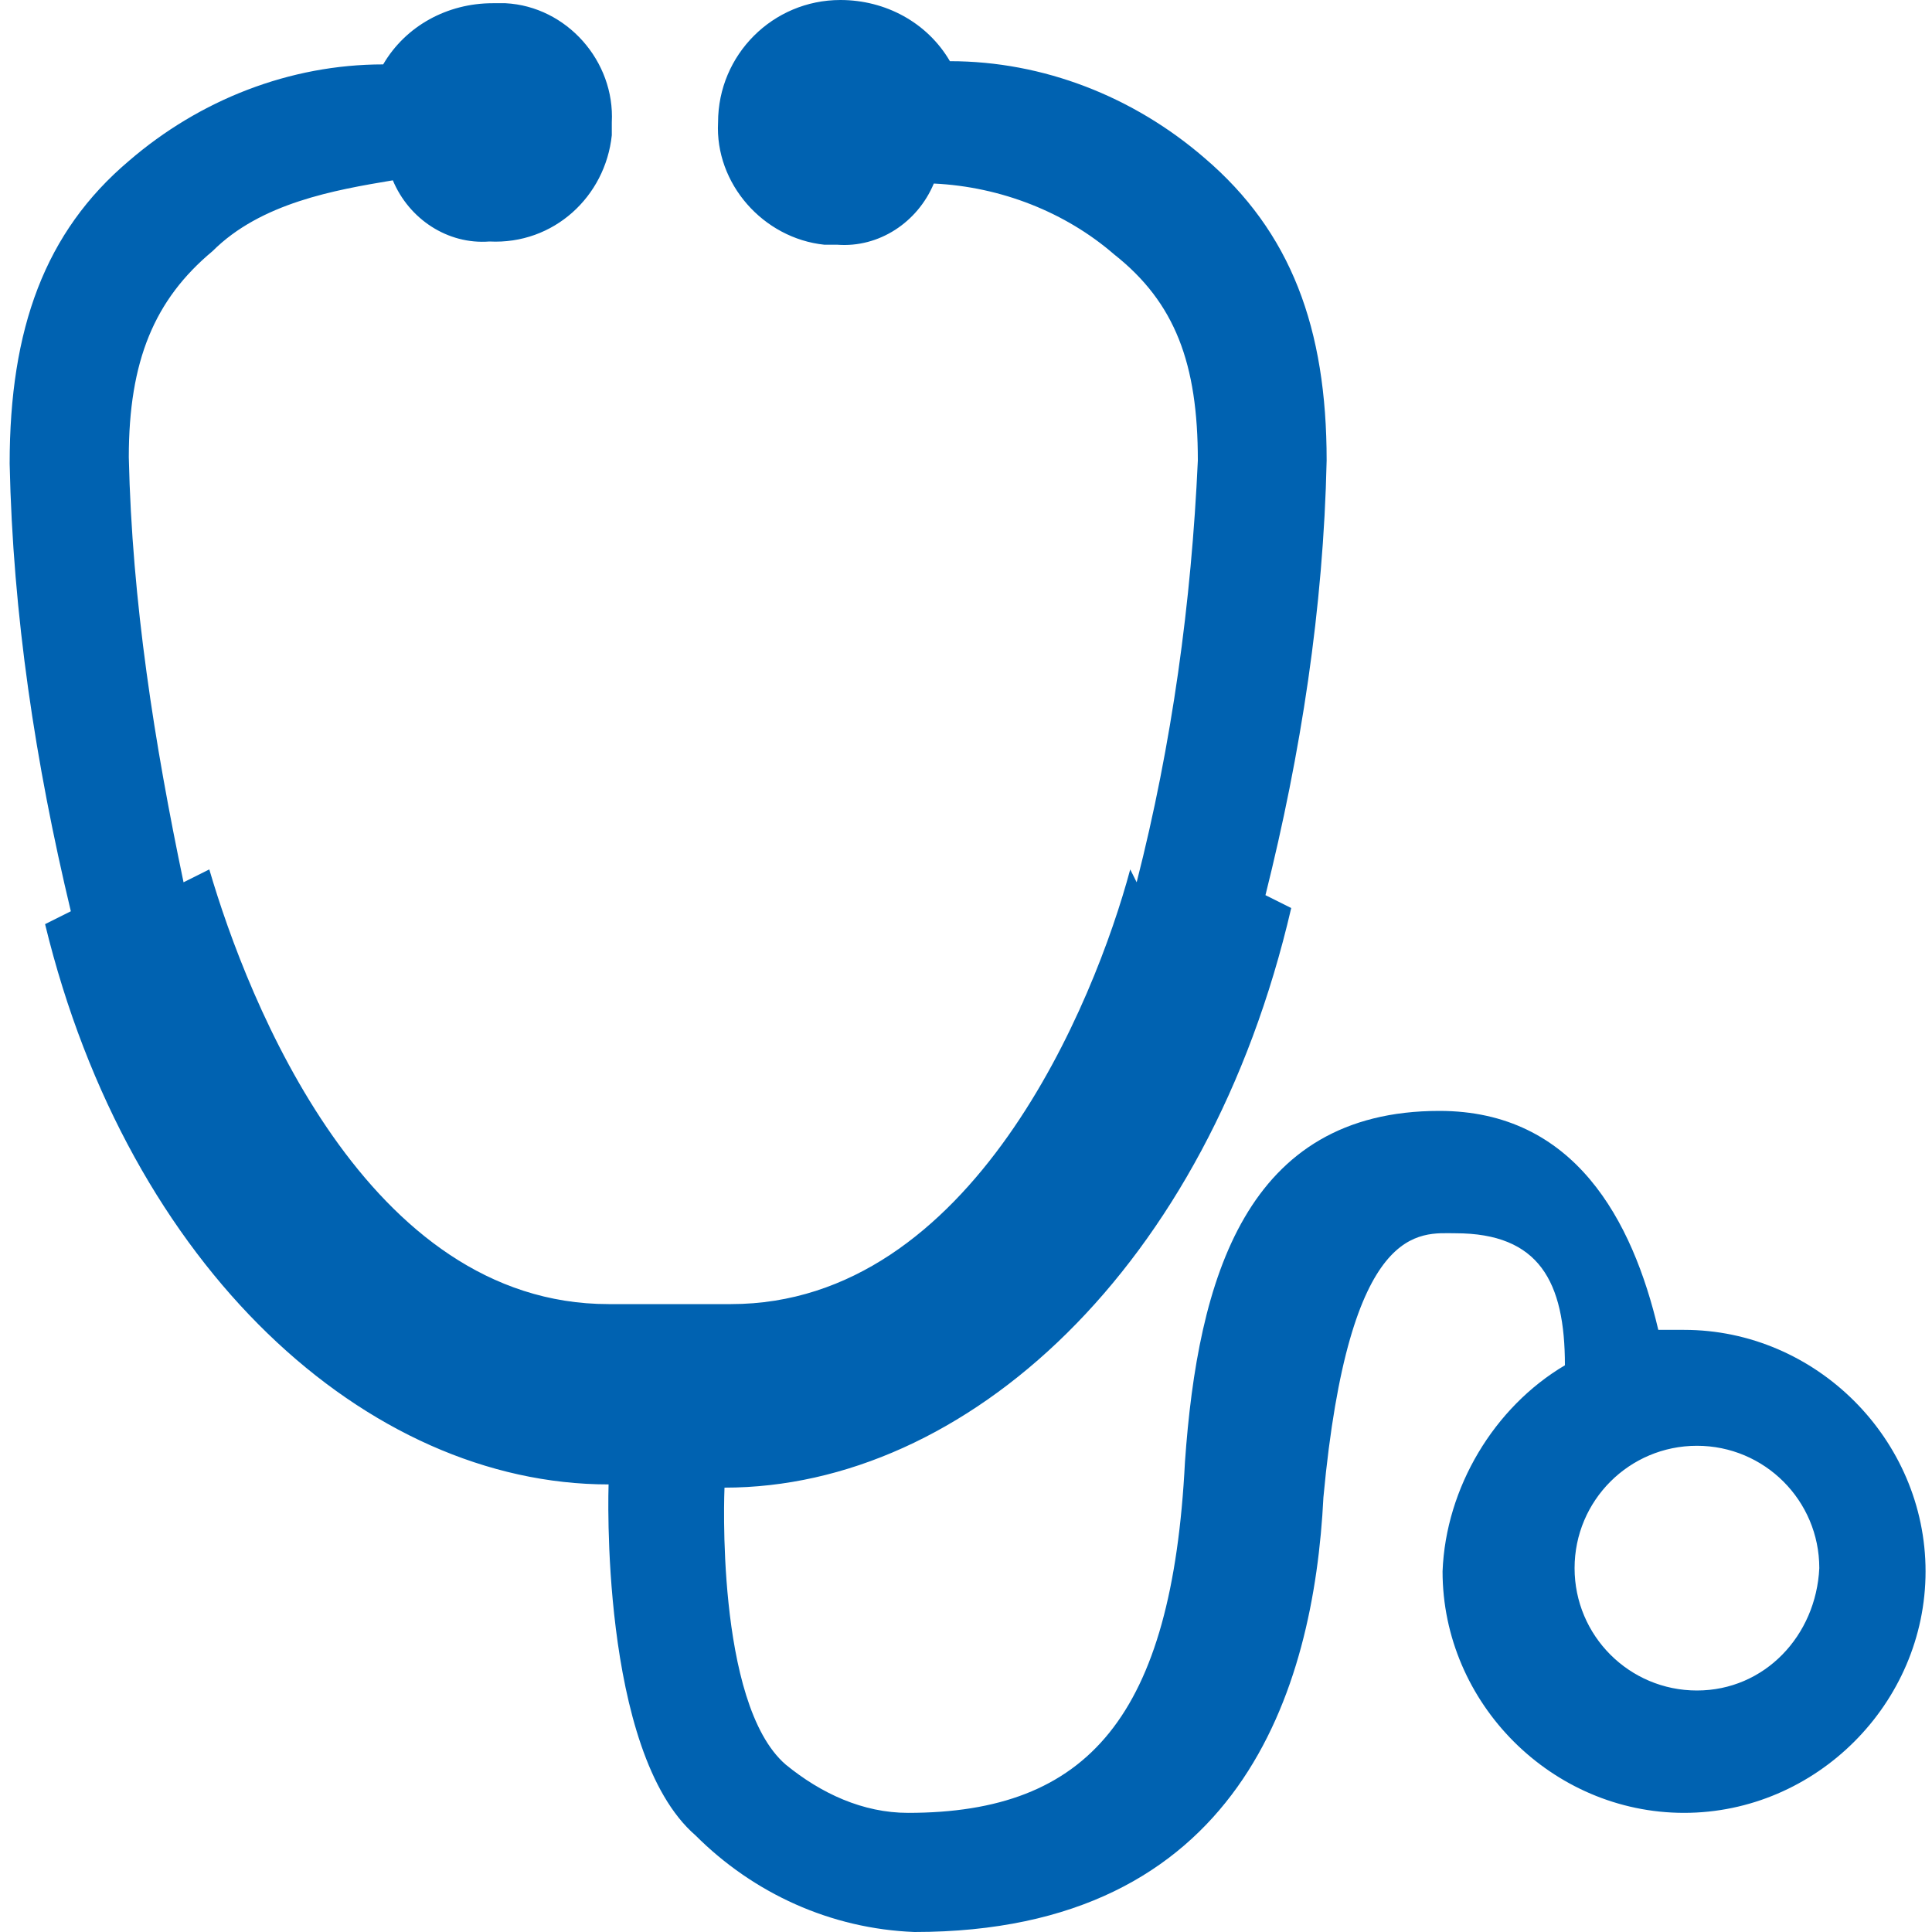<?xml version="1.0" encoding="utf-8"?>
<!-- Generator: Adobe Illustrator 25.2.1, SVG Export Plug-In . SVG Version: 6.00 Build 0)  -->
<svg version="1.1" id="a" xmlns="http://www.w3.org/2000/svg" xmlns:xlink="http://www.w3.org/1999/xlink" x="0px" y="0px"
	 viewBox="0 0 60 60" style="enable-background:new 0 0 60 60;" xml:space="preserve">
<style type="text/css">
	.st0{fill:#0062B1;}
</style>
<path id="b" class="st0" d="M21.6,57c1.8,1.8,4.2,2.9,6.8,3c10.1,0,12.4-7.5,12.7-13.5c0.8-8.6,3-8.2,4.1-8.2c2.6,0,3.4,1.5,3.4,4.1
	c-2.2,1.3-3.7,3.8-3.8,6.4c0,4.1,3.4,7.5,7.5,7.5s7.5-3.4,7.5-7.5s-3.4-7.5-7.5-7.5h-0.8c-0.8-3.4-2.6-6.8-6.8-6.8
	c-6,0-7.5,5.2-7.9,10.9c-0.4,7.9-3,10.9-8.6,10.9c-1.4,0-2.7-0.6-3.8-1.5c-2.2-1.9-1.9-8.6-1.9-8.6c7.5,0,15-6.8,17.6-18l-0.8-0.4
	c1.1-4.4,1.8-8.9,1.9-13.5c0-4.1-1.1-7.1-3.8-9.4c-2.2-1.9-5-3-7.9-3c-0.7-1.2-2-1.9-3.4-1.9c-2.1,0-3.8,1.7-3.8,3.8
	c-0.1,1.9,1.4,3.6,3.3,3.8c0.1,0,0.3,0,0.4,0c1.3,0.1,2.5-0.7,3-1.9c2.1,0.1,4.1,0.9,5.6,2.2c1.9,1.5,2.6,3.4,2.6,6.4
	c-0.2,4.4-0.8,8.8-1.9,13.1L35.1,27c-1.1,4.1-4.9,13.5-12.4,13.5h-3.8c-7.5,0-11.2-9.4-12.4-13.5l-0.8,0.4C4.8,23.1,4.1,18.7,4,14.2
	c0-3,0.8-4.9,2.6-6.4c1.5-1.5,3.8-1.9,5.6-2.2c0.5,1.2,1.7,2,3,1.9c2,0.1,3.6-1.4,3.8-3.3c0-0.1,0-0.3,0-0.4
	c0.1-1.9-1.4-3.6-3.3-3.7c-0.1,0-0.3,0-0.4,0c-1.4,0-2.7,0.7-3.4,1.9c-2.9,0-5.7,1.1-7.9,3c-2.6,2.2-3.7,5.2-3.7,9.4
	c0.1,4.7,0.8,9.3,1.9,13.9l-0.8,0.4C4,39.4,11.4,46.1,18.9,46.1C18.9,46.1,18.6,54.4,21.6,57L21.6,57L21.6,57z M52.7,52.5
	c-2.1,0-3.8-1.7-3.8-3.8c0-2.1,1.7-3.8,3.8-3.8c2.1,0,3.8,1.7,3.8,3.8l0,0C56.4,50.8,54.8,52.5,52.7,52.5z"/>
</svg>

